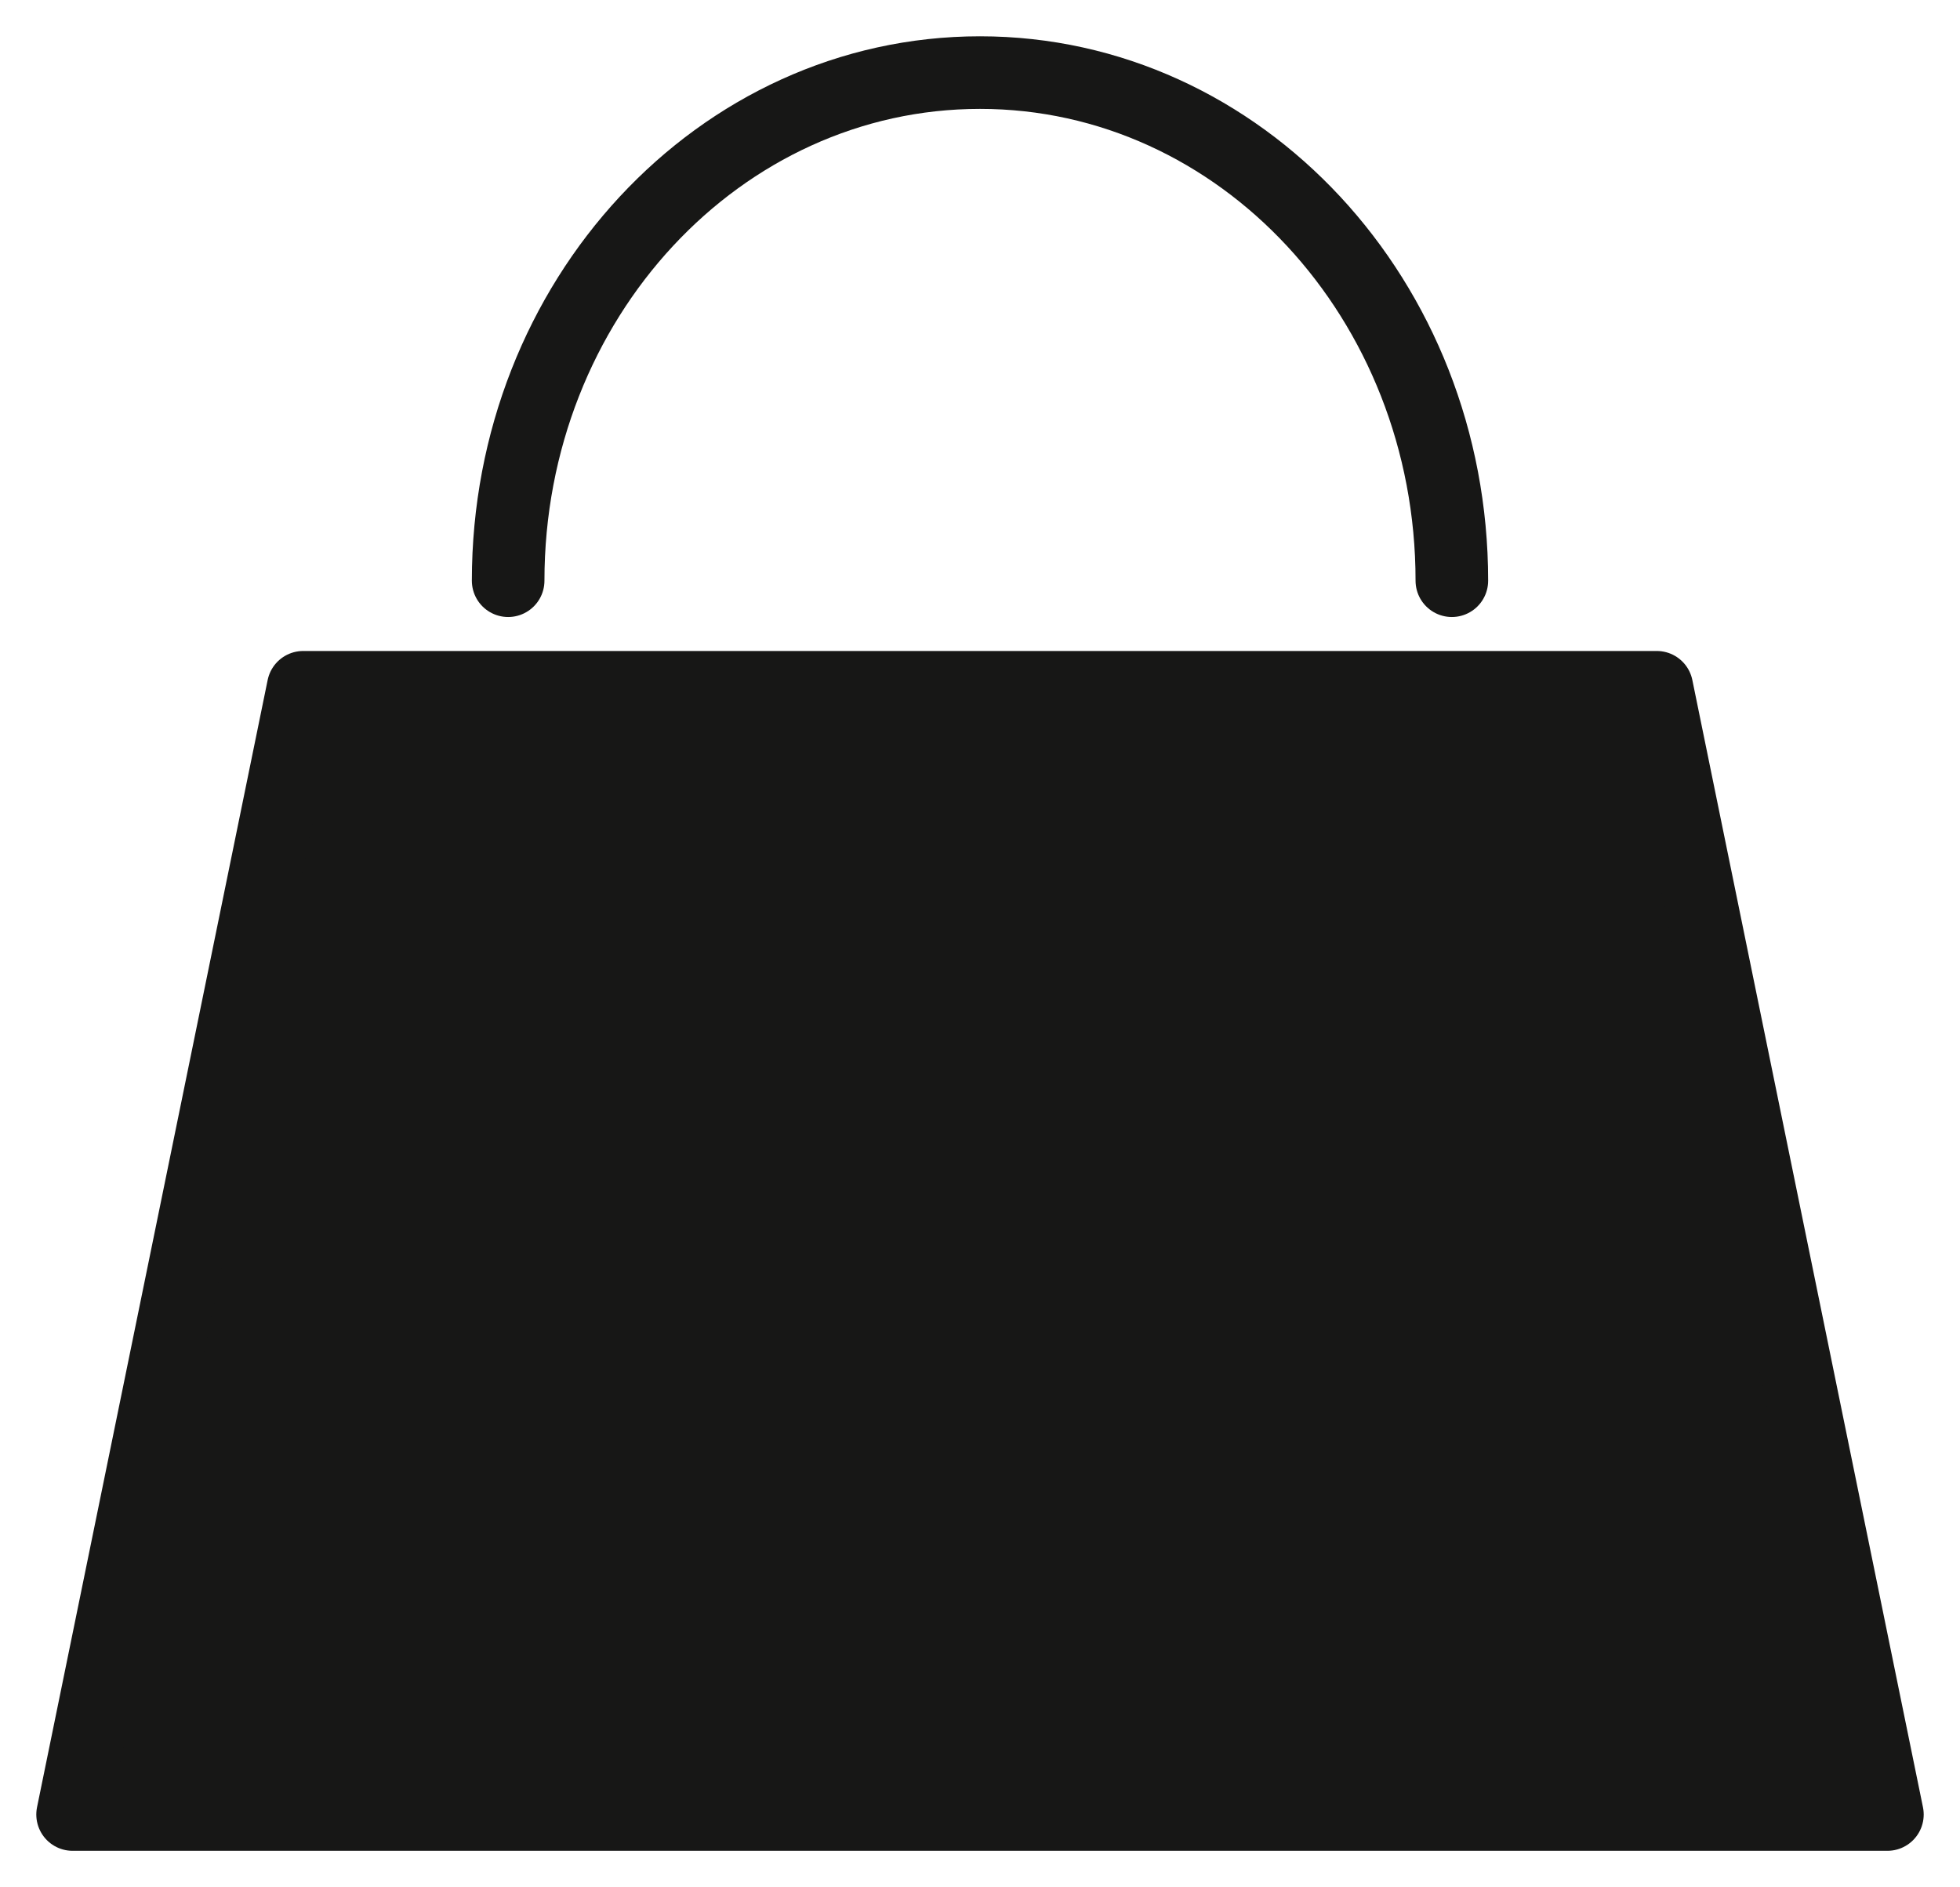 <svg width="27" height="26" viewBox="0 0 27 26" fill="none" xmlns="http://www.w3.org/2000/svg">
<path d="M7 8C7 4.133 9.909 1 13.5 1C17.091 1 20 4.133 20 8" stroke="#171716" stroke-miterlimit="10" stroke-linecap="round"/>
<path d="M26 24.997H1L4.177 9.468H22.823L26 24.997Z" fill="#171716" stroke="#171716" stroke-linecap="round" stroke-linejoin="round"/>
</svg>
